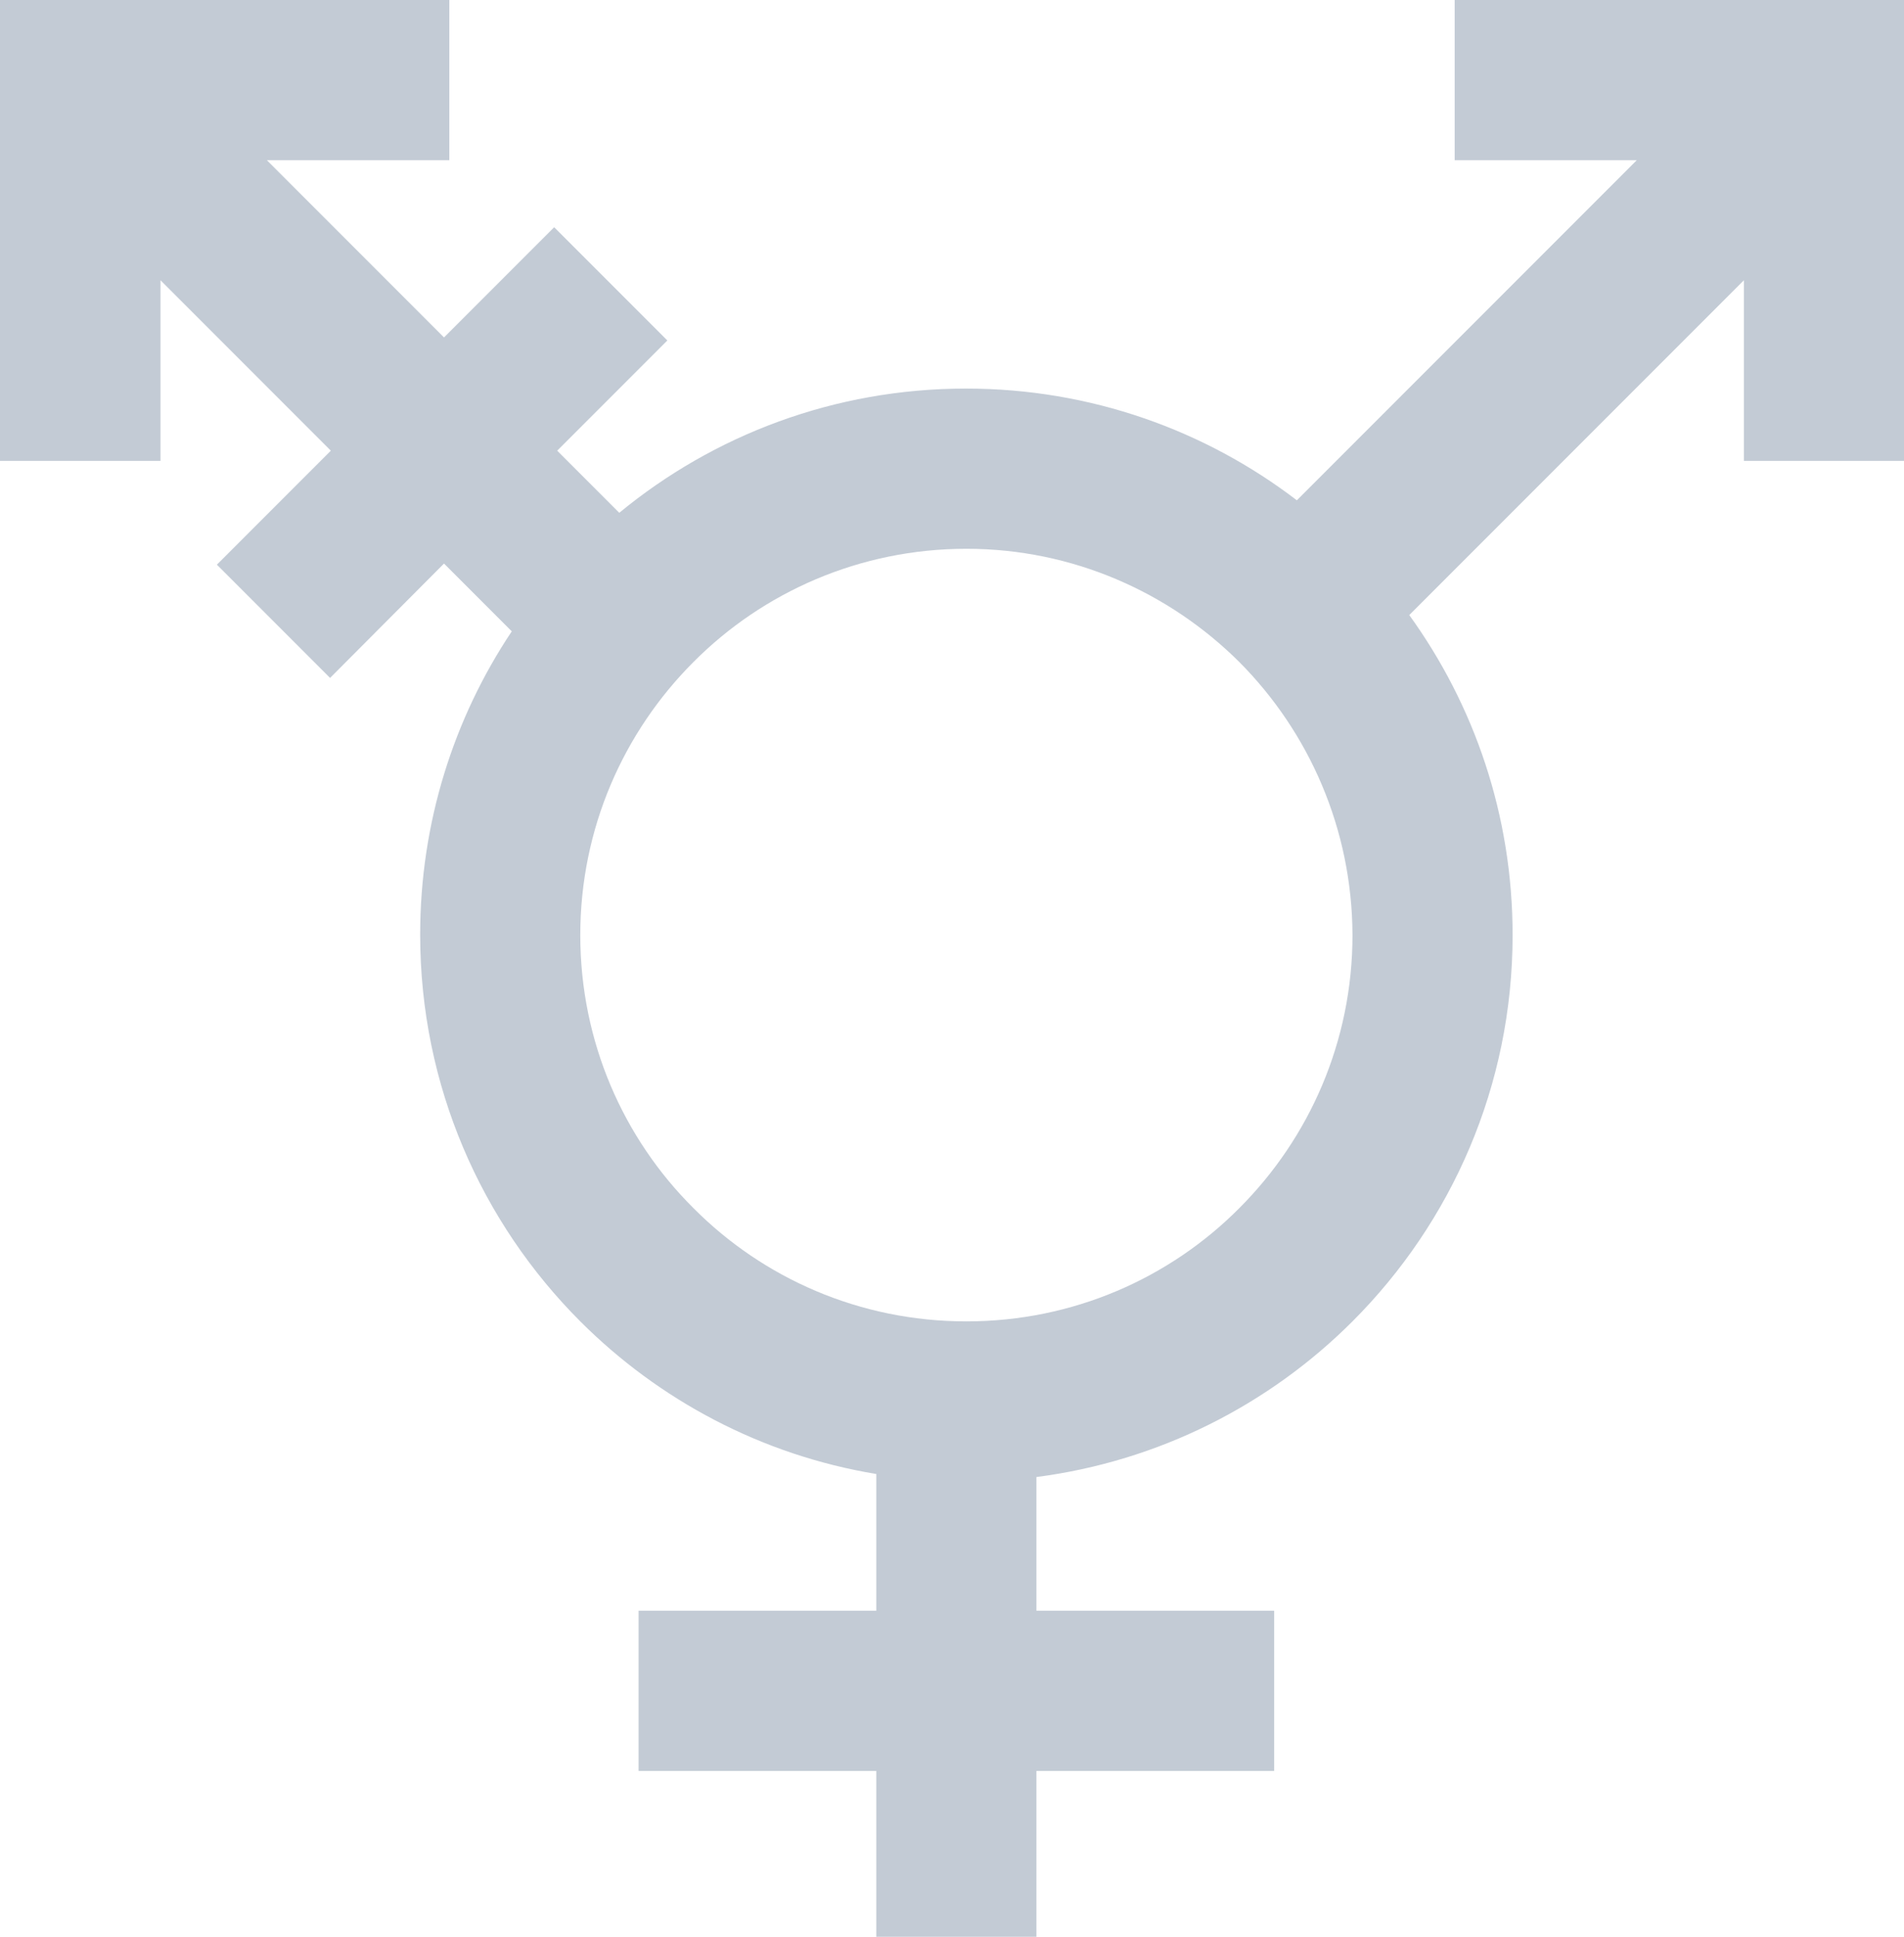 <?xml version="1.0" encoding="utf-8"?>
<!-- Generator: Adobe Illustrator 25.2.3, SVG Export Plug-In . SVG Version: 6.00 Build 0)  -->
<svg version="1.1"
	 id="Layer_1" shape-rendering="geometricPrecision" image-rendering="optimizeQuality" text-rendering="geometricPrecision"
	 xmlns="http://www.w3.org/2000/svg" xmlns:xlink="http://www.w3.org/1999/xlink" x="0px" y="0px" viewBox="0 0 503 511.5"
	 style="enable-background:new 0 0 503 511.5;" xml:space="preserve">
<style type="text/css">
	.st0{fill:#C3CBD5;}
</style>
<path class="st0" d="M70.5,42.3l46.8,46.8L146.4,60l29.9,29.9L147.2,119l16.4,16.4c24.9-20.5,56.8-32.8,91.6-32.8
	c32.9,0,63.2,11,87.4,29.5l89.8-89.8h-48.1V0H503v121.7h-42.3V74l-88.4,88.4c17.2,23.8,27.3,52.9,27.3,84.5
	c0,39.9-16.2,75.9-42.3,102c-22,22-51.1,36.9-83.5,41.1v35.3h62.8v42.3h-62.8v43.8h-42.3v-43.8h-62.8v-42.3h62.8v-36.1
	c-30.3-5-57.4-19.5-78.2-40.3c-26.1-26.1-42.3-62.2-42.3-102.1c0-29.6,8.9-57.2,24.2-80.1l-17.9-17.9L87.2,179l-29.9-29.9L87.4,119
	l-45-45v47.7H0V0h118.7v42.3H70.5z M327.4,174.8c-18.5-18.4-44-29.9-72.1-29.9s-53.7,11.4-72.1,29.9c-18.5,18.5-29.9,44-29.9,72.1
	c0,28.2,11.4,53.7,29.9,72.1c18.4,18.5,43.9,29.9,72.1,29.9s53.7-11.4,72.1-29.9c18.5-18.5,29.9-44,29.9-72.1
	C357.2,218.8,345.8,193.3,327.4,174.8z"/>
</svg>
